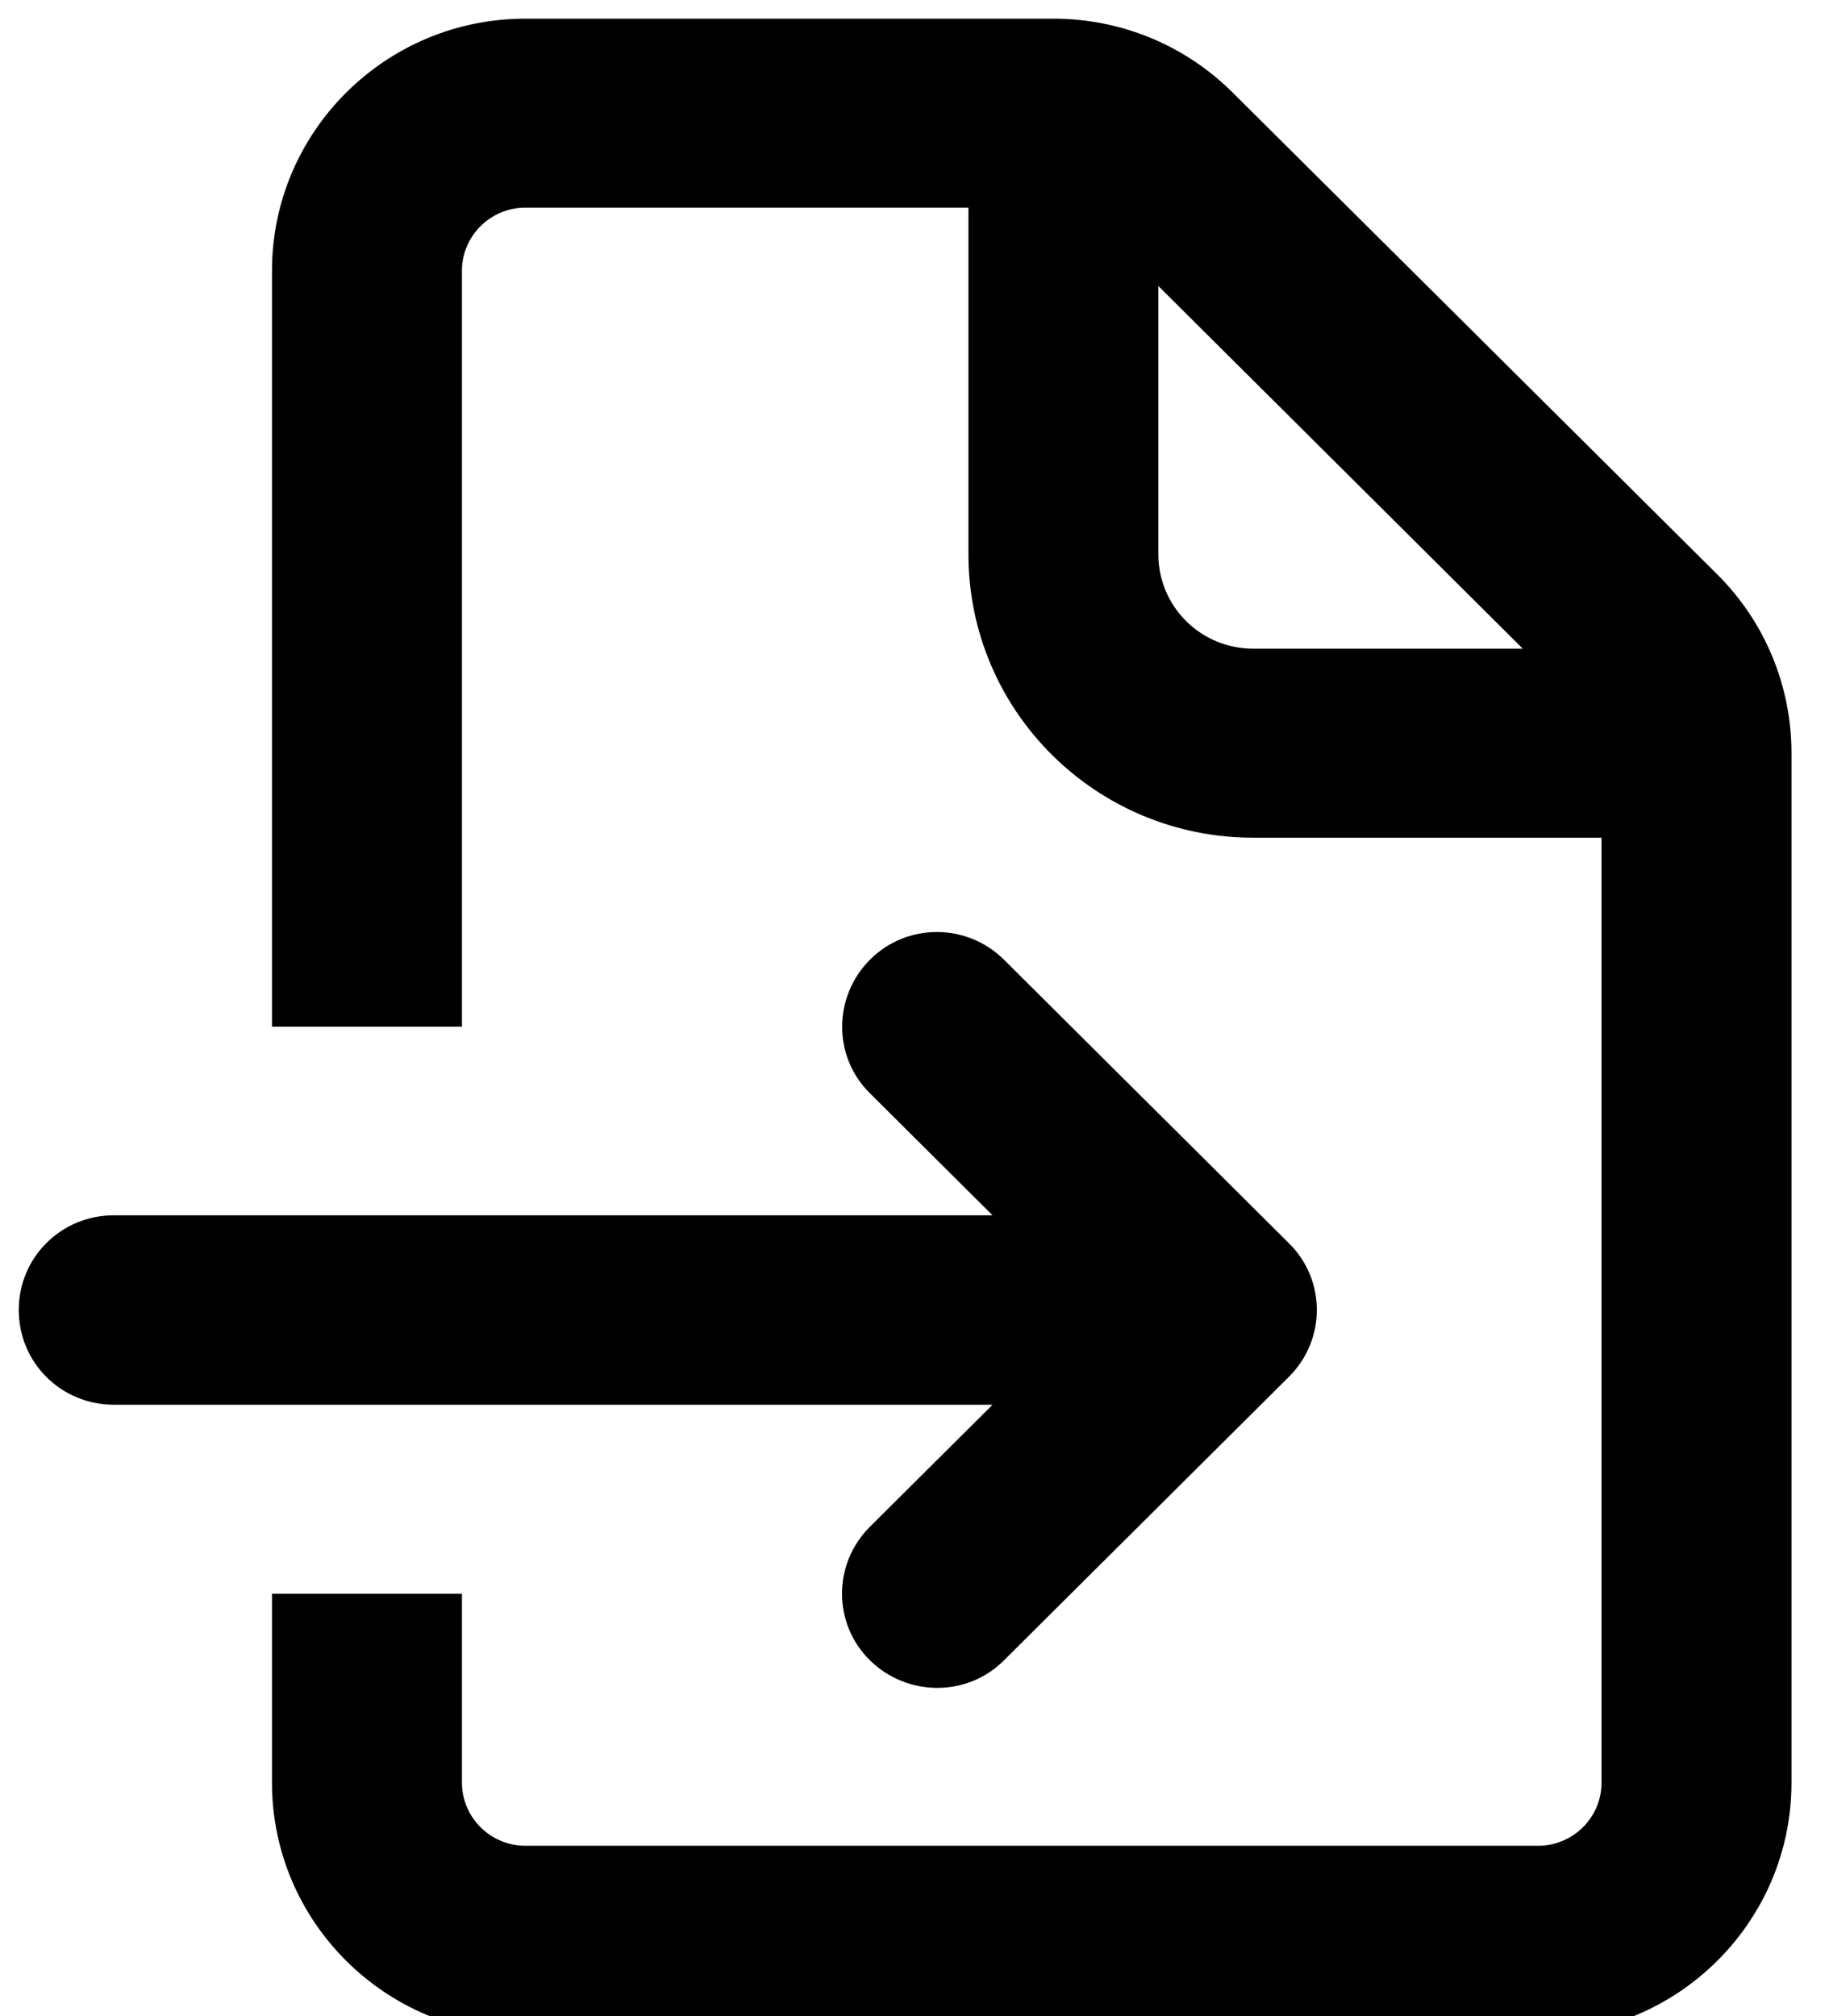 <svg width="49" height="54" viewBox="0 0 49 54" fill="none" xmlns="http://www.w3.org/2000/svg">
<path d="M14.072 5.562H25.945V14.844C25.945 19.041 29.358 22.438 33.578 22.438H42.906V47.75C42.906 48.678 42.143 49.438 41.21 49.438H14.072C13.139 49.438 12.376 48.678 12.376 47.75V42.688H7.287V47.75C7.287 51.473 10.33 54.5 14.072 54.5H41.21C44.952 54.5 47.995 51.473 47.995 47.75V20.17C47.995 18.377 47.285 16.658 46.013 15.392L33.016 2.472C31.744 1.207 30.026 0.5 28.224 0.5H14.072C10.33 0.5 7.287 3.527 7.287 7.25V27.5H12.376V7.25C12.376 6.322 13.139 5.562 14.072 5.562ZM31.033 7.661L40.797 17.375H33.578C32.168 17.375 31.033 16.247 31.033 14.844V7.661ZM0.503 35.094C0.503 36.496 1.637 37.625 3.047 37.625H26.591L23.305 40.895C22.309 41.886 22.309 43.489 23.305 44.47C24.302 45.451 25.913 45.461 26.899 44.47L34.532 36.876C35.528 35.885 35.528 34.282 34.532 33.301L26.899 25.707C25.902 24.716 24.291 24.716 23.305 25.707C22.319 26.698 22.309 28.302 23.305 29.282L26.591 32.552H3.047C1.637 32.552 0.503 33.681 0.503 35.083V35.094Z" fill="black"/>
</svg>
